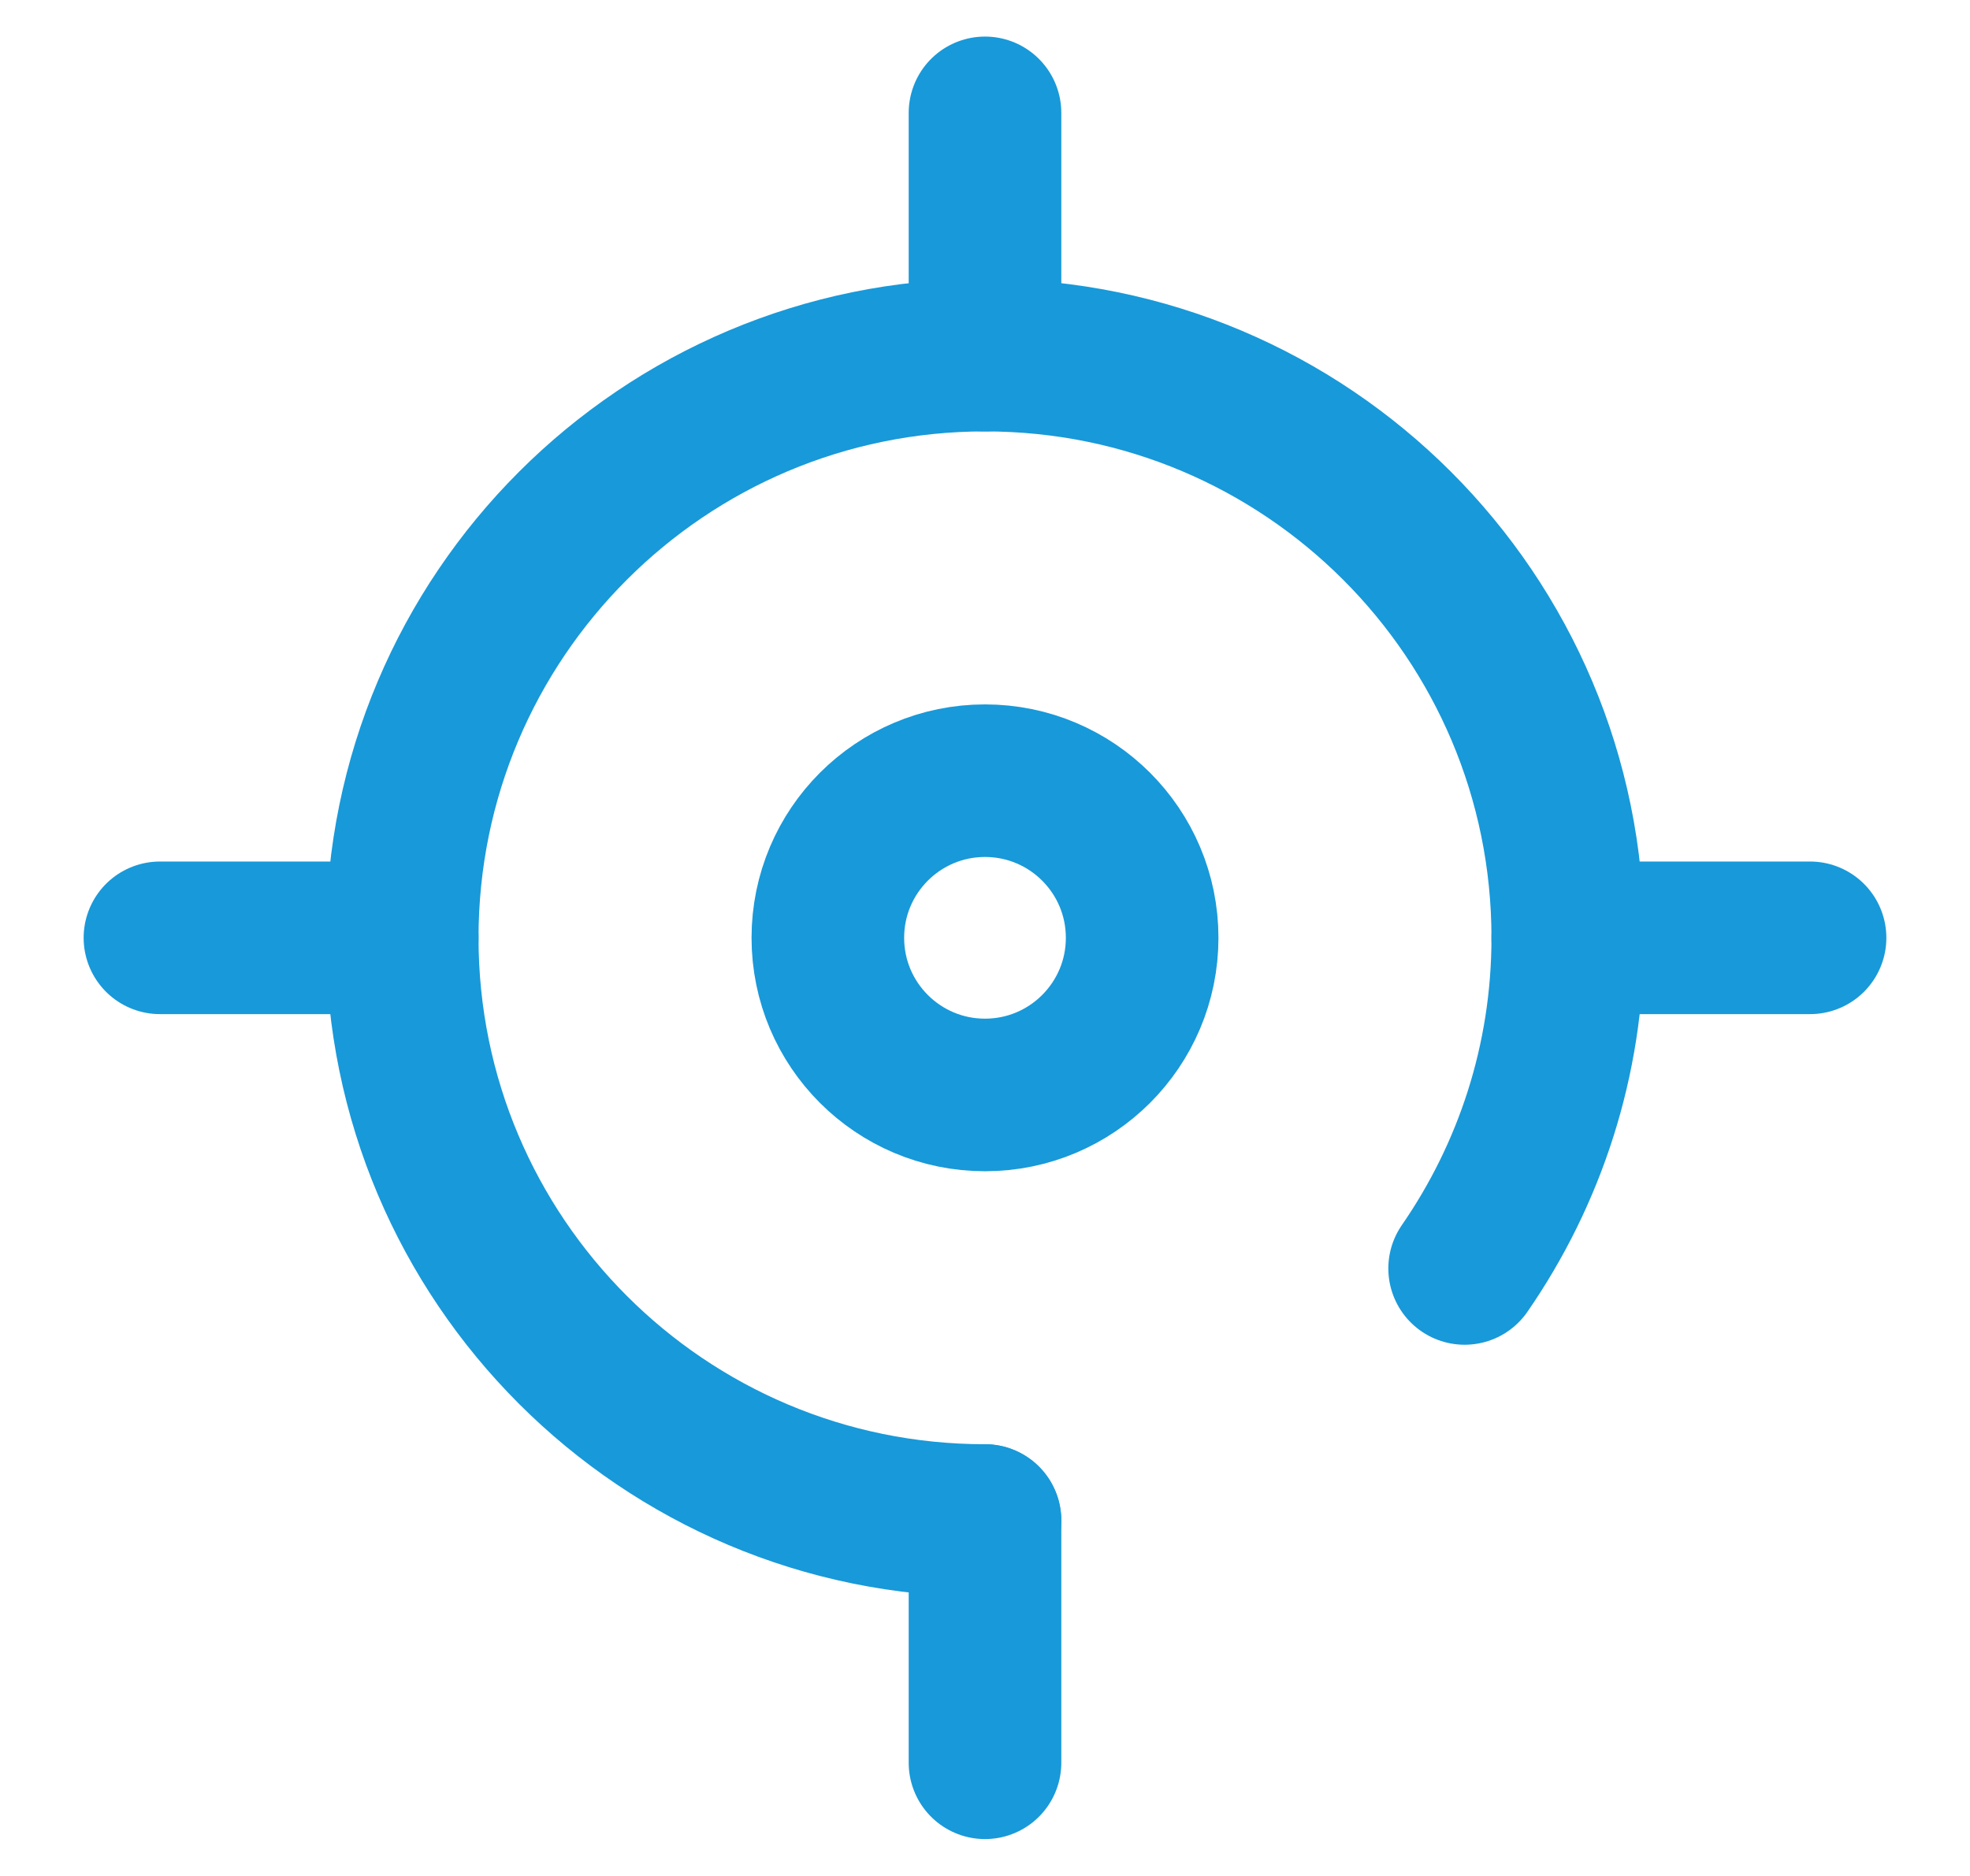 <?xml version="1.0" encoding="utf-8"?>
<!-- Generator: Adobe Illustrator 17.0.0, SVG Export Plug-In . SVG Version: 6.00 Build 0)  -->
<!DOCTYPE svg PUBLIC "-//W3C//DTD SVG 1.1//EN" "http://www.w3.org/Graphics/SVG/1.1/DTD/svg11.dtd">
<svg version="1.1" id="Camada_1" xmlns="http://www.w3.org/2000/svg" xmlns:xlink="http://www.w3.org/1999/xlink" x="0px" y="0px"
	 width="780px" height="742.73px" viewBox="570 18.633 780 742.73" enable-background="new 570 18.633 780 742.73"
	 xml:space="preserve">
<g>
	<g>
		
			<line fill="none" stroke="#1899D9" stroke-width="60.421" stroke-linecap="round" stroke-miterlimit="10" x1="960" y1="620.742" x2="960" y2="716.67"/>
		
			<line fill="none" stroke="#1899D9" stroke-width="60.421" stroke-linecap="round" stroke-miterlimit="10" x1="960" y1="63.326" x2="960" y2="159.254"/>
		
			<line fill="none" stroke="#1899D9" stroke-width="60.421" stroke-linecap="round" stroke-miterlimit="10" x1="1190.744" y1="389.998" x2="1286.672" y2="389.998"/>
		
			<line fill="none" stroke="#1899D9" stroke-width="60.421" stroke-linecap="round" stroke-miterlimit="10" x1="633.328" y1="389.998" x2="729.256" y2="389.998"/>
		<path fill="none" stroke="#1899D9" stroke-width="60.421" stroke-linecap="round" stroke-miterlimit="10" d="M1149.904,520.925
			c25.705-37.211,40.84-82.279,40.84-130.927c0-127.437-103.308-230.745-230.745-230.745
			c-127.436,0-230.744,103.308-230.744,230.745c0,127.436,103.308,230.744,230.744,230.744"/>
	</g>
	<circle fill="none" stroke="#1899D9" stroke-width="60.421" stroke-miterlimit="10" cx="960" cy="389.998" r="62.223"/>
</g>
</svg>
